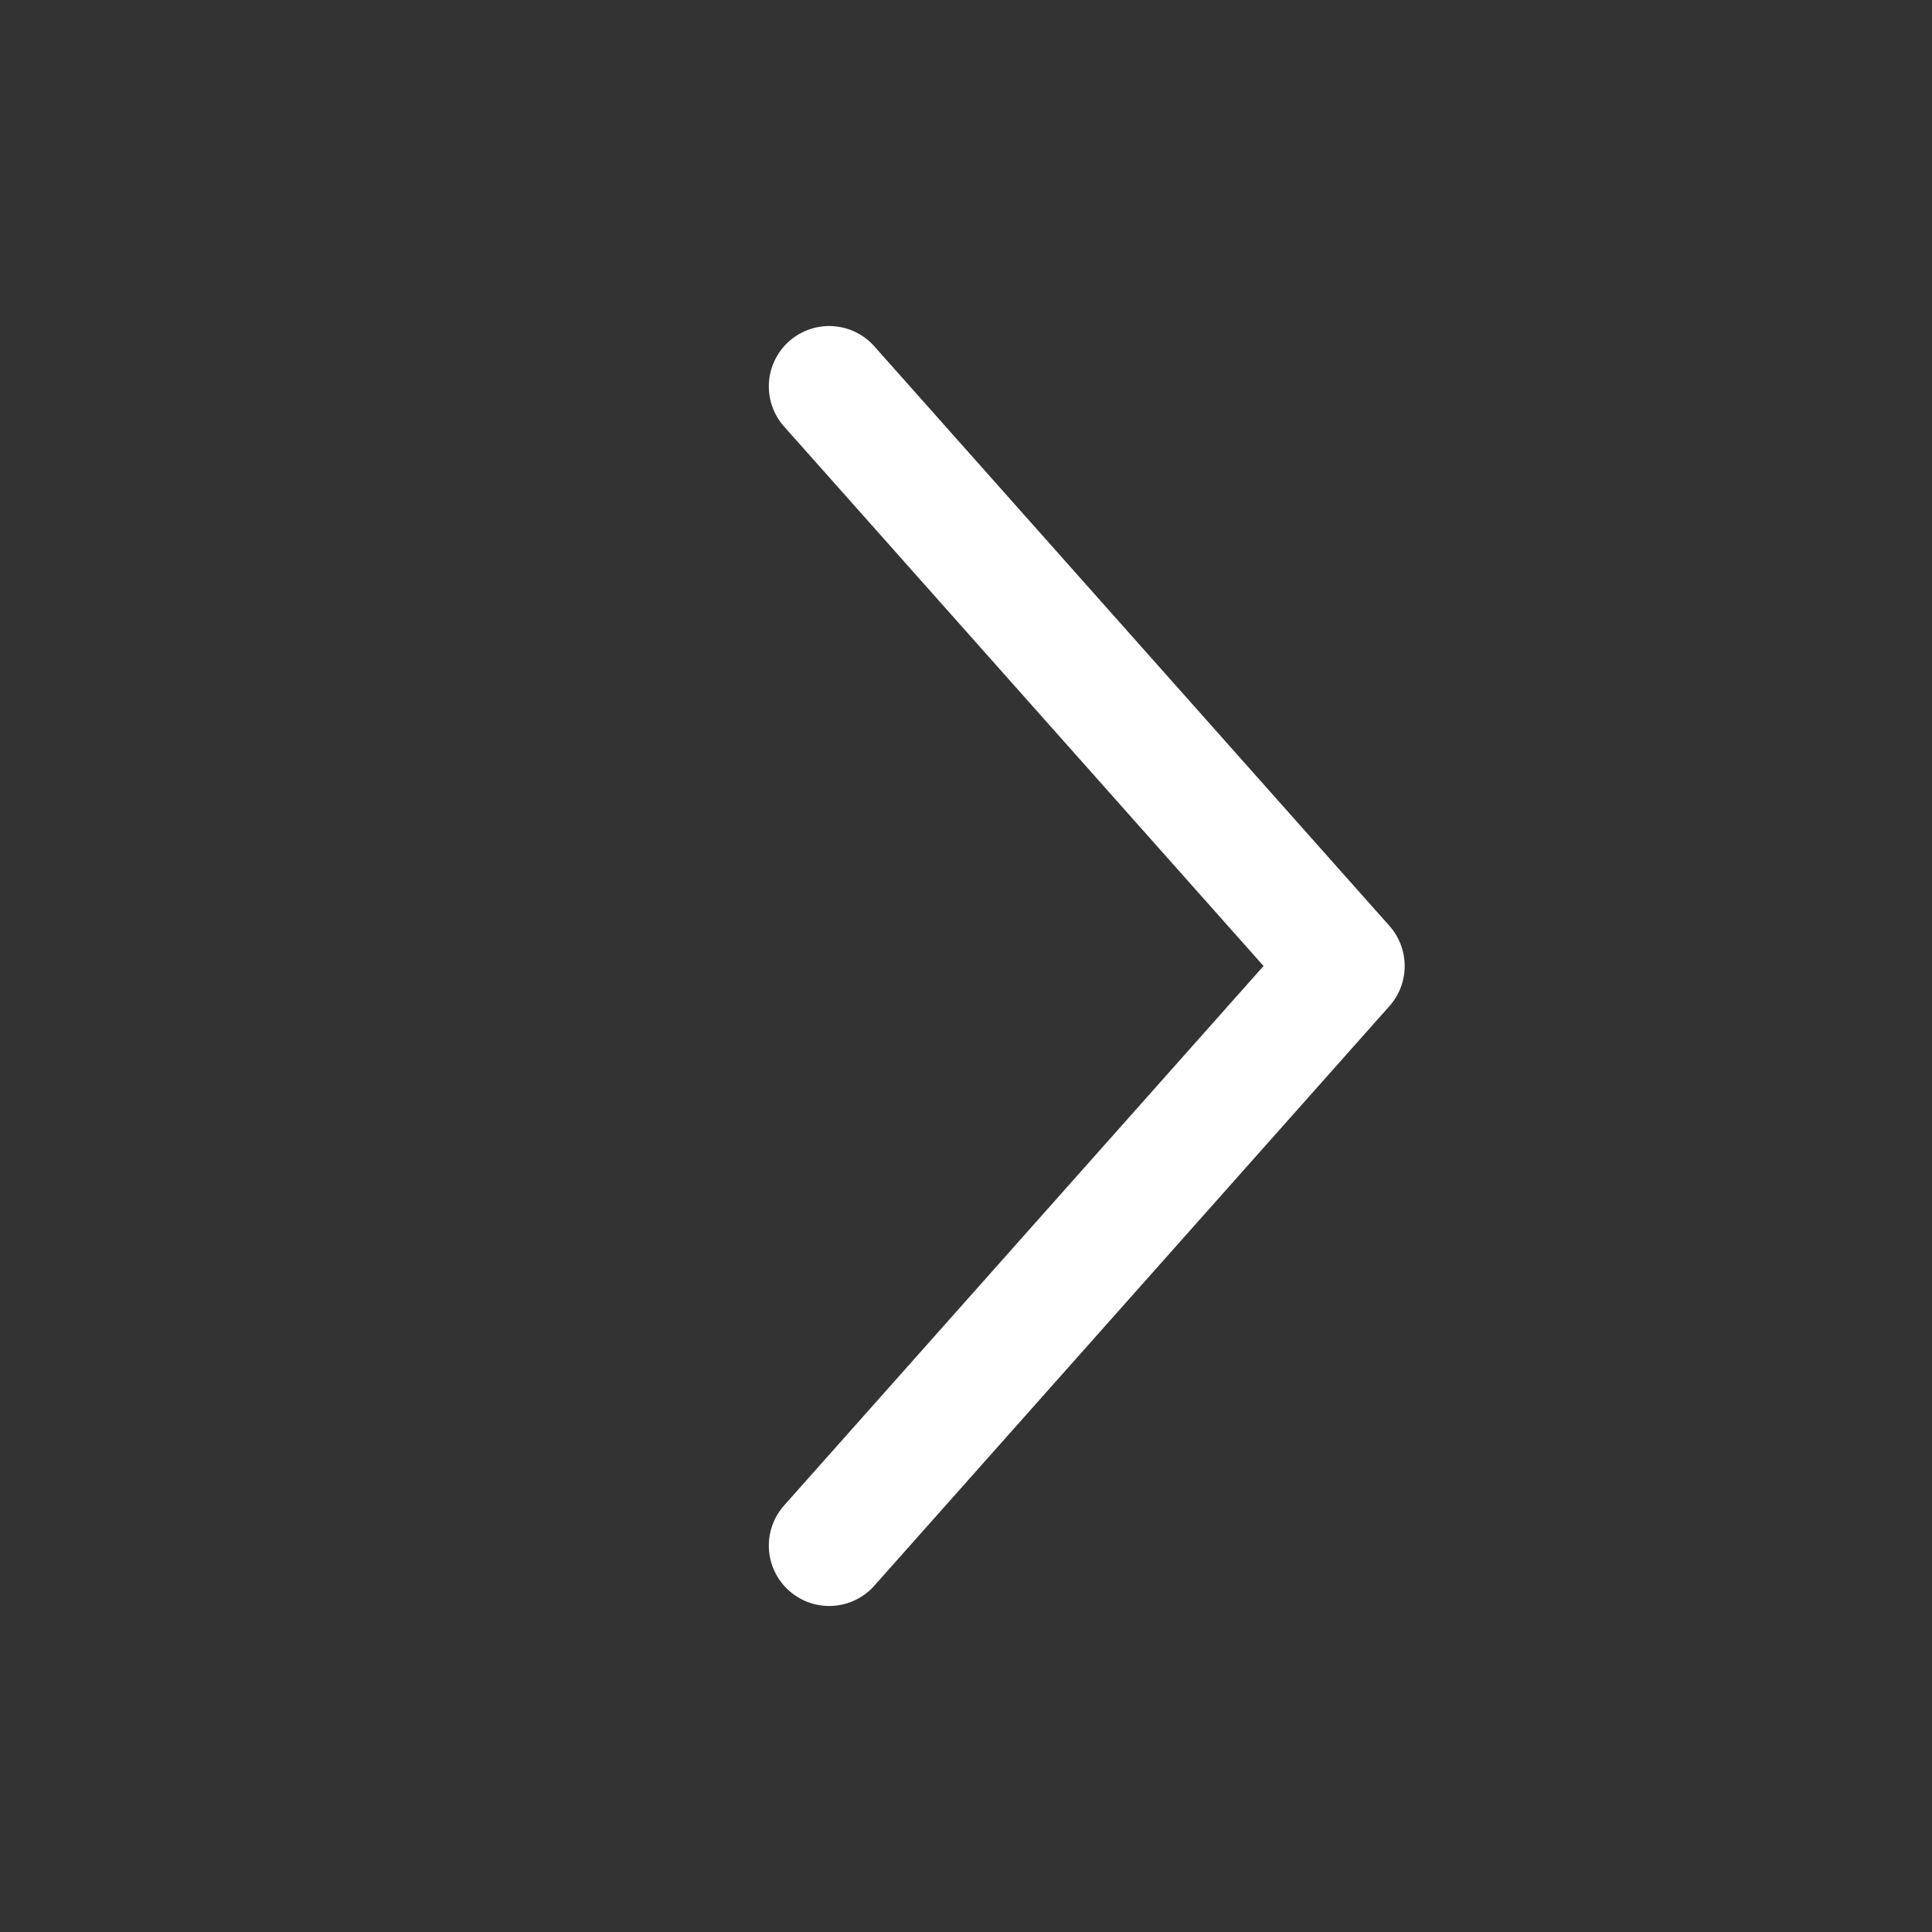 <svg width="16" height="16" viewBox="0 0 16 16" fill="none" xmlns="http://www.w3.org/2000/svg">
<rect x="0" y="0" width="16" height="16" fill="#333333" stroke="none"/>
<path d="M6.867 3.2L11.133 8L6.867 12.8" stroke="white" stroke-linecap="round" stroke-linejoin="round"/>
</svg>
